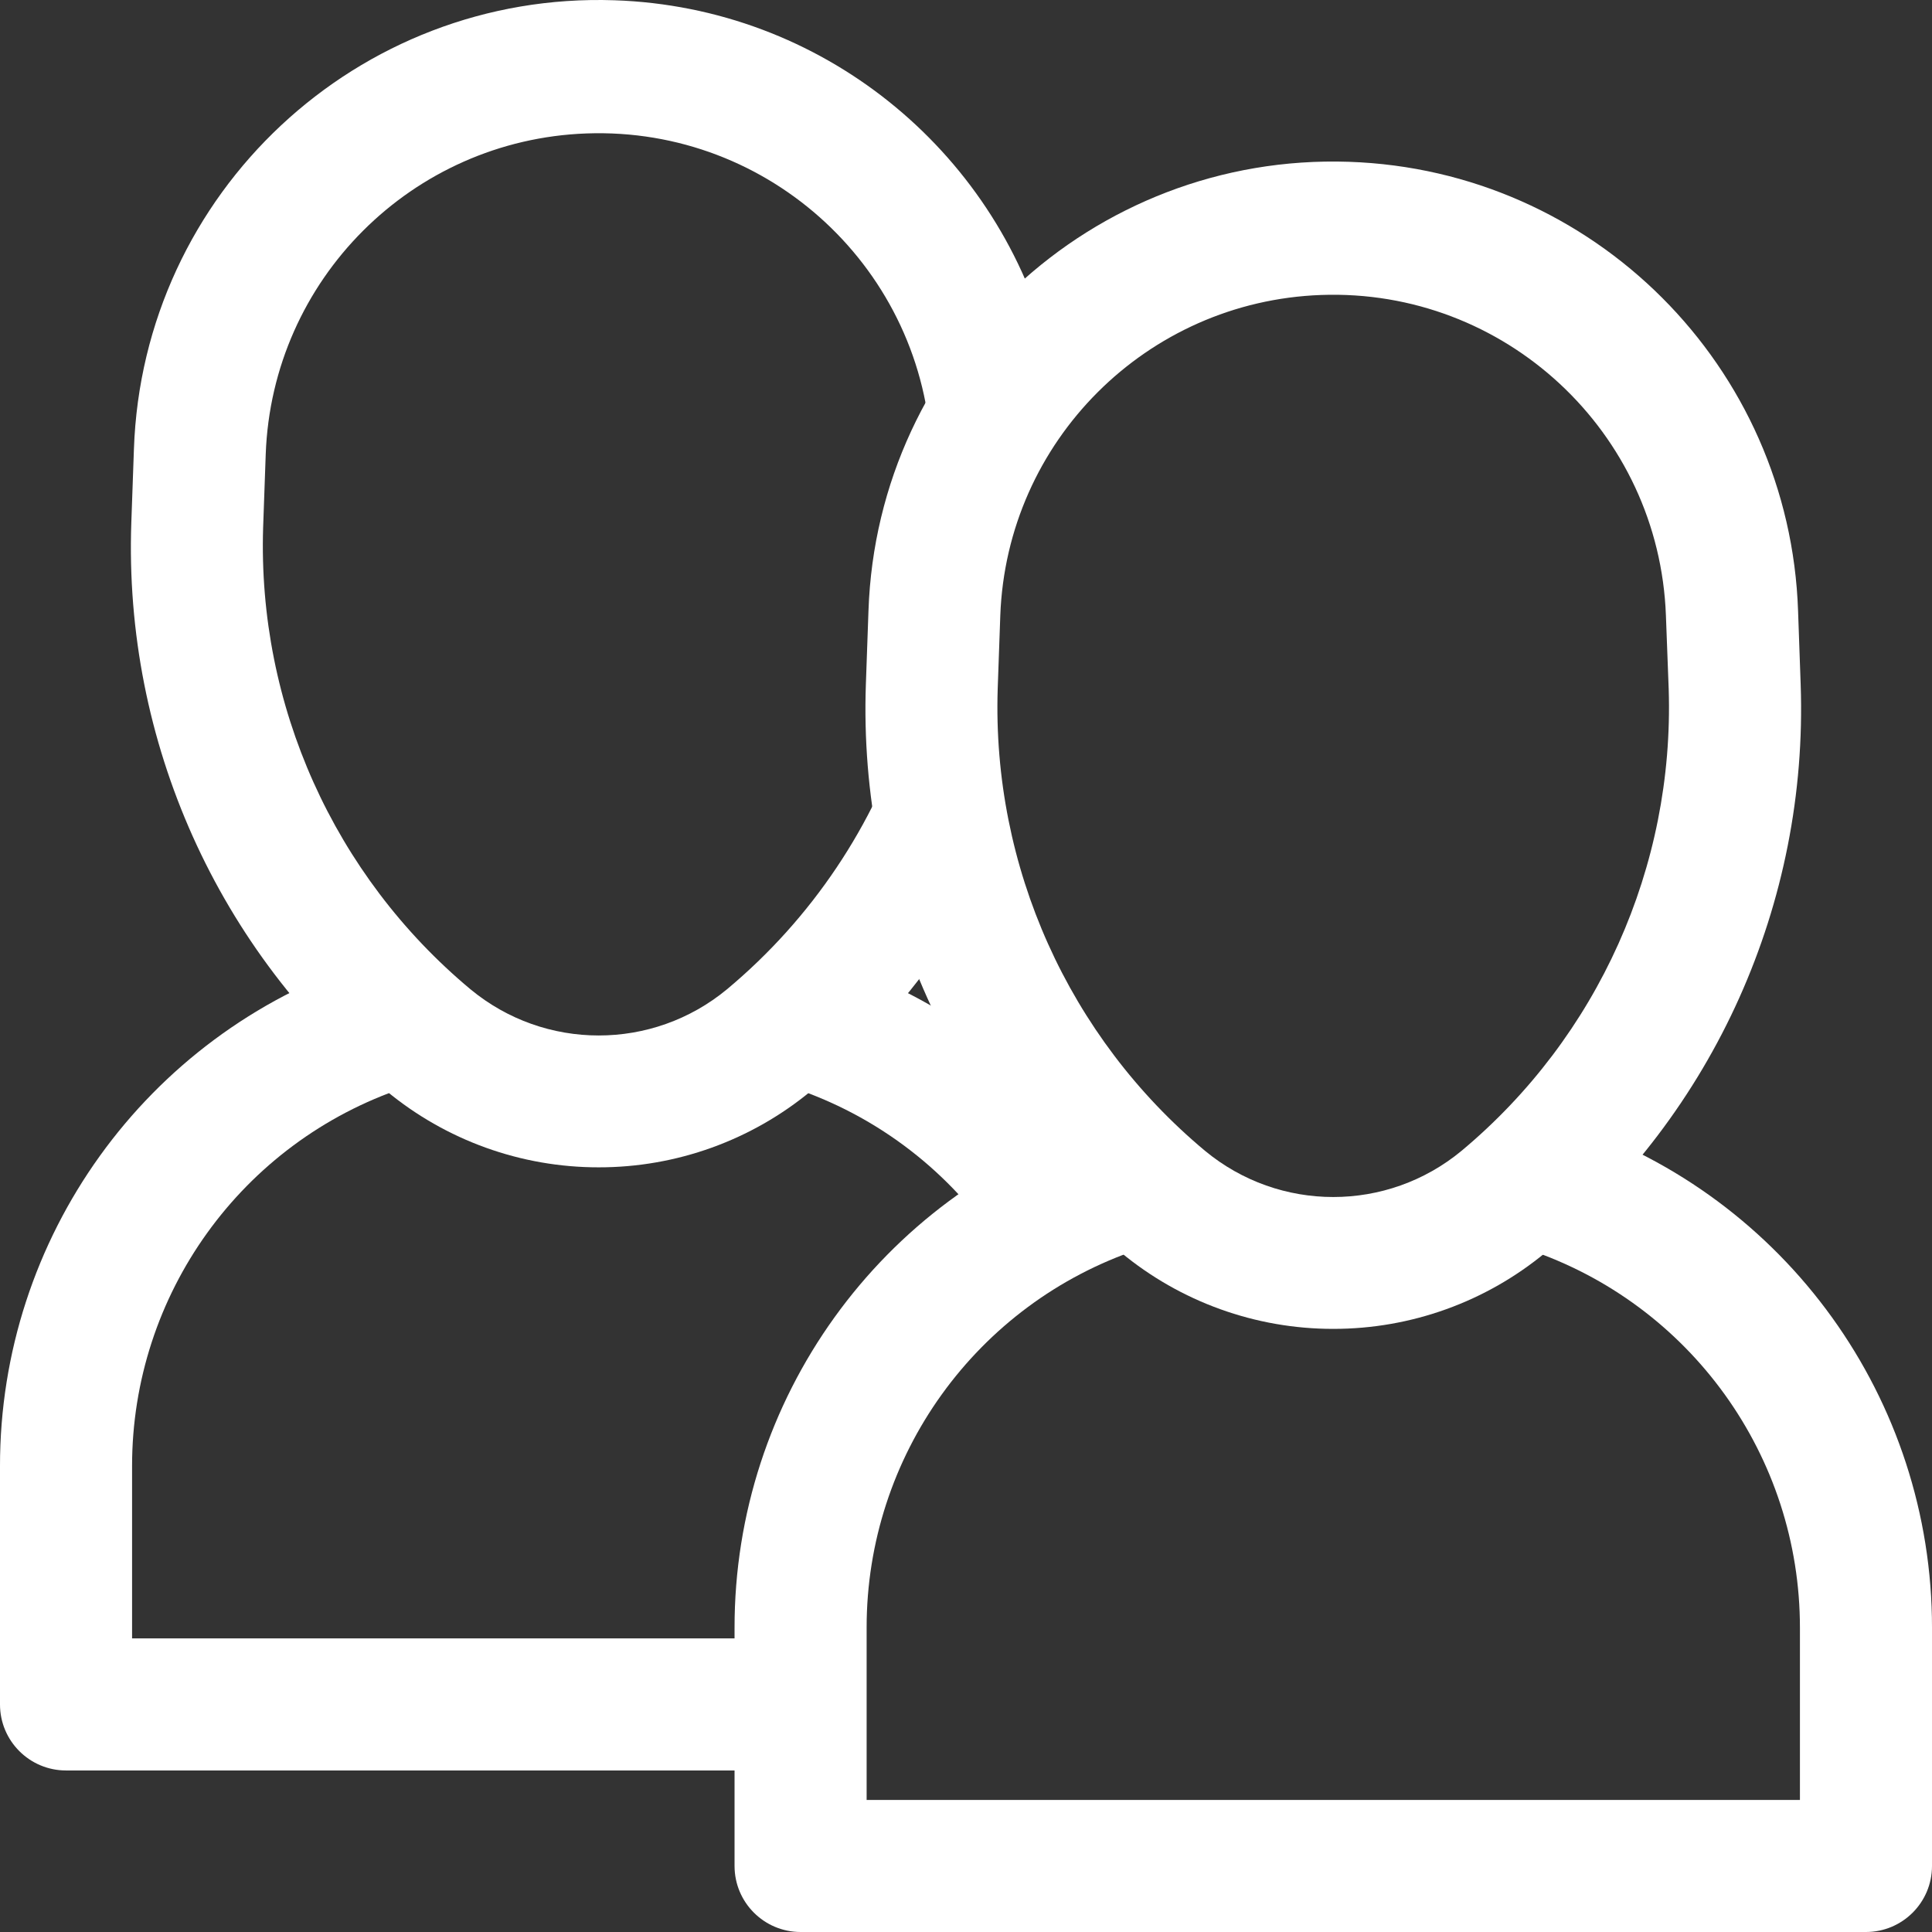 <?xml version="1.0" encoding="utf-8"?>
<!-- Generator: Adobe Illustrator 17.0.0, SVG Export Plug-In . SVG Version: 6.00 Build 0)  -->
<!DOCTYPE svg PUBLIC "-//W3C//DTD SVG 1.1//EN" "http://www.w3.org/Graphics/SVG/1.1/DTD/svg11.dtd">
<svg version="1.1" id="Capa_1" xmlns="http://www.w3.org/2000/svg" xmlns:xlink="http://www.w3.org/1999/xlink" x="0px" y="0px"
	 width="510.236px" height="510.236px" viewBox="42.522 165.827 510.236 510.236"
	 enable-background="new 42.522 165.827 510.236 510.236" xml:space="preserve">
<rect x="42.522" y="165.827" width="510.236" height="510.236" fill="#333333" stroke="none"/>
<title></title>
<g id="_1">
	<path fill="#FFFFFF" d="M394.637,516.779c-20.503,0.019-40.366-7.138-56.145-20.23l0,0c-44.455-36.87-69.309-92.263-67.295-149.983
		l0.686-19.393c2.286-67.795,59.097-120.9,126.892-118.614c64.585,2.178,116.437,54.029,118.614,118.614l0.686,19.393
		c2.014,57.72-22.84,113.113-67.295,149.983C435.003,509.642,415.14,516.799,394.637,516.779z M360.757,469.75
		c19.655,16.275,48.105,16.275,67.76,0c36.023-30.066,56.2-75.042,54.703-121.939l-0.732-19.381
		c-1.766-48.544-42.55-86.465-91.094-84.699c-46.066,1.676-83.024,38.633-84.699,84.699l-0.686,19.393
		C304.526,394.723,324.72,439.696,360.757,469.75z"/>
	<path fill="#FFFFFF" d="M535.318,676.063H253.955c-9.632,0-17.44-7.808-17.44-17.44v-62.876
		c-0.061-60.344,38.503-113.956,95.733-133.089c9.056-3.279,19.056,1.404,22.336,10.46c3.279,9.056-1.404,19.056-10.46,22.336
		c-0.267,0.097-0.536,0.187-0.807,0.27c-42.988,14.387-71.954,54.657-71.922,99.988v45.471h246.483v-45.437
		c0.032-45.331-28.934-85.602-71.922-99.988c-9.206-2.834-14.371-12.593-11.537-21.799c2.834-9.206,12.593-14.371,21.799-11.537
		c0.271,0.083,0.54,0.174,0.807,0.27c57.23,19.134,95.794,72.745,95.733,133.089v62.842
		C552.758,668.255,544.95,676.063,535.318,676.063z"/>
</g>
<g id="_1_1_">
	<path fill="#FFFFFF" d="M287.563,364.758c-2.452-2.244-4.387-5.037-5.517-8.26c-8.719,27.235-25.031,51.819-47.522,70.591
		c-19.655,16.275-48.105,16.275-67.76,0c-36.037-30.054-56.231-75.026-54.75-121.928l0.686-19.393
		c1.676-46.066,38.633-83.024,84.699-84.699c48.544-1.766,89.328,36.155,91.094,84.699l0.393,10.4
		c2.892-2.538,6.47-4.297,10.63-4.946c4.05-10.509,9.107-20.625,15.195-30.134c1.235-1.928,2.703-3.641,4.346-5.109
		c-13.96-50.713-59.542-88.236-114.276-90.081c-67.795-2.286-124.606,50.82-126.892,118.614l-0.686,19.393
		c-2.014,57.72,22.84,113.113,67.295,149.983c15.778,13.093,35.642,20.25,56.145,20.23c20.503,0.02,40.366-7.138,56.145-20.23
		c15.381-12.757,28.412-27.734,38.799-44.255c-0.926-1.604-1.655-3.346-2.143-5.207C290.05,391.506,288.098,378.169,287.563,364.758
		z"/>
	<path fill="#FFFFFF" d="M251.963,453.097c22.845,7.646,41.73,22.602,54.408,41.743c7.803-8.24,16.03-16.085,23.859-24.305
		c0.321-0.337,0.667-0.634,1.005-0.944c-16.724-22.595-40.224-40.205-68.204-49.559c-0.267-0.097-0.536-0.187-0.807-0.27
		c-9.205-2.834-18.965,2.332-21.799,11.537C237.592,440.504,242.757,450.264,251.963,453.097z"/>
	<path fill="#FFFFFF" d="M257.264,598.523H77.402v-45.471c-0.032-45.331,28.934-85.602,71.922-99.988
		c0.271-0.083,0.54-0.174,0.807-0.27c9.056-3.279,13.739-13.279,10.46-22.336c-3.279-9.056-13.279-13.74-22.336-10.46
		c-57.23,19.134-95.794,72.745-95.733,133.089v62.876c0,9.632,7.808,17.44,17.44,17.44h196.862
		C253.648,622.352,254.922,609.936,257.264,598.523z"/>
</g>
</svg>
